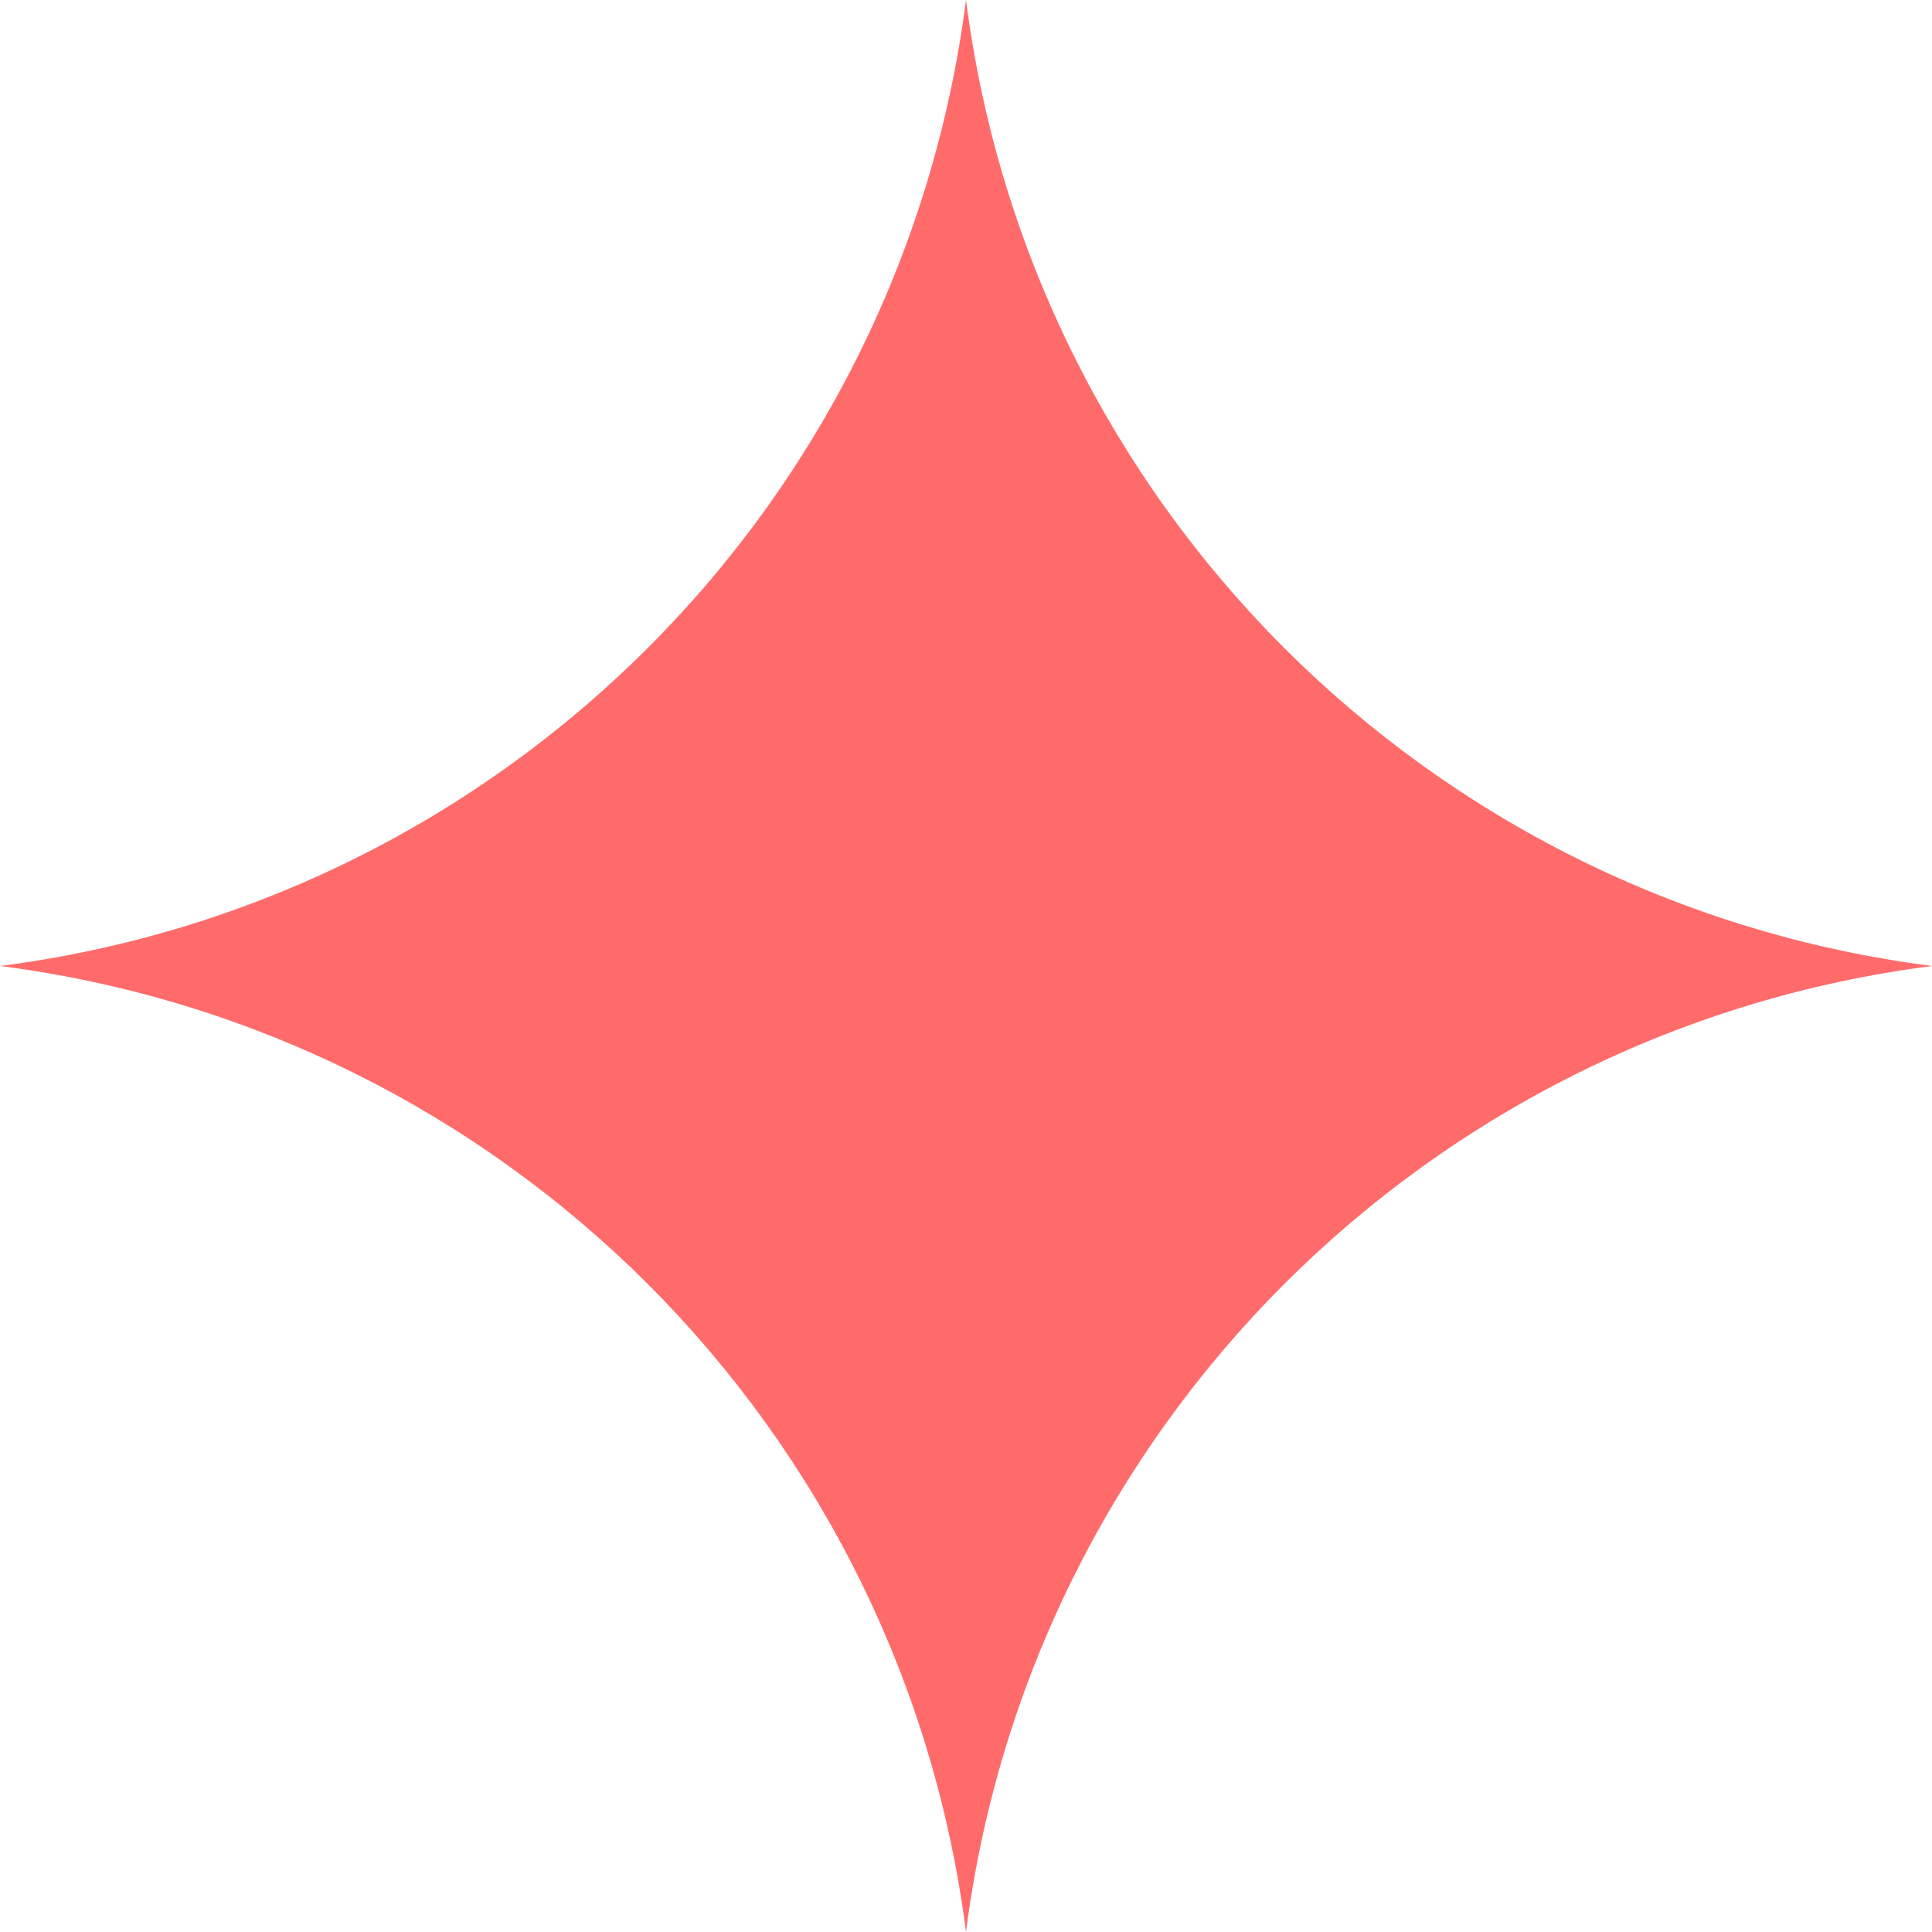 <svg width="32" height="32" viewBox="0 0 32 32" fill="none" xmlns="http://www.w3.org/2000/svg">
<g clip-path="url(#clip0_3098_18)">
<path d="M0 16C8.353 14.929 14.929 8.353 16 0C17.071 8.353 23.647 14.929 32 16C23.647 17.071 17.071 23.647 16 32C14.929 23.647 8.353 17.071 0 16Z" fill="#FF6B6B"/>
</g>
<defs>
<clipPath id="clip0_3098_18">
<rect width="32" height="32" fill="white"/>
</clipPath>
</defs>
</svg>
